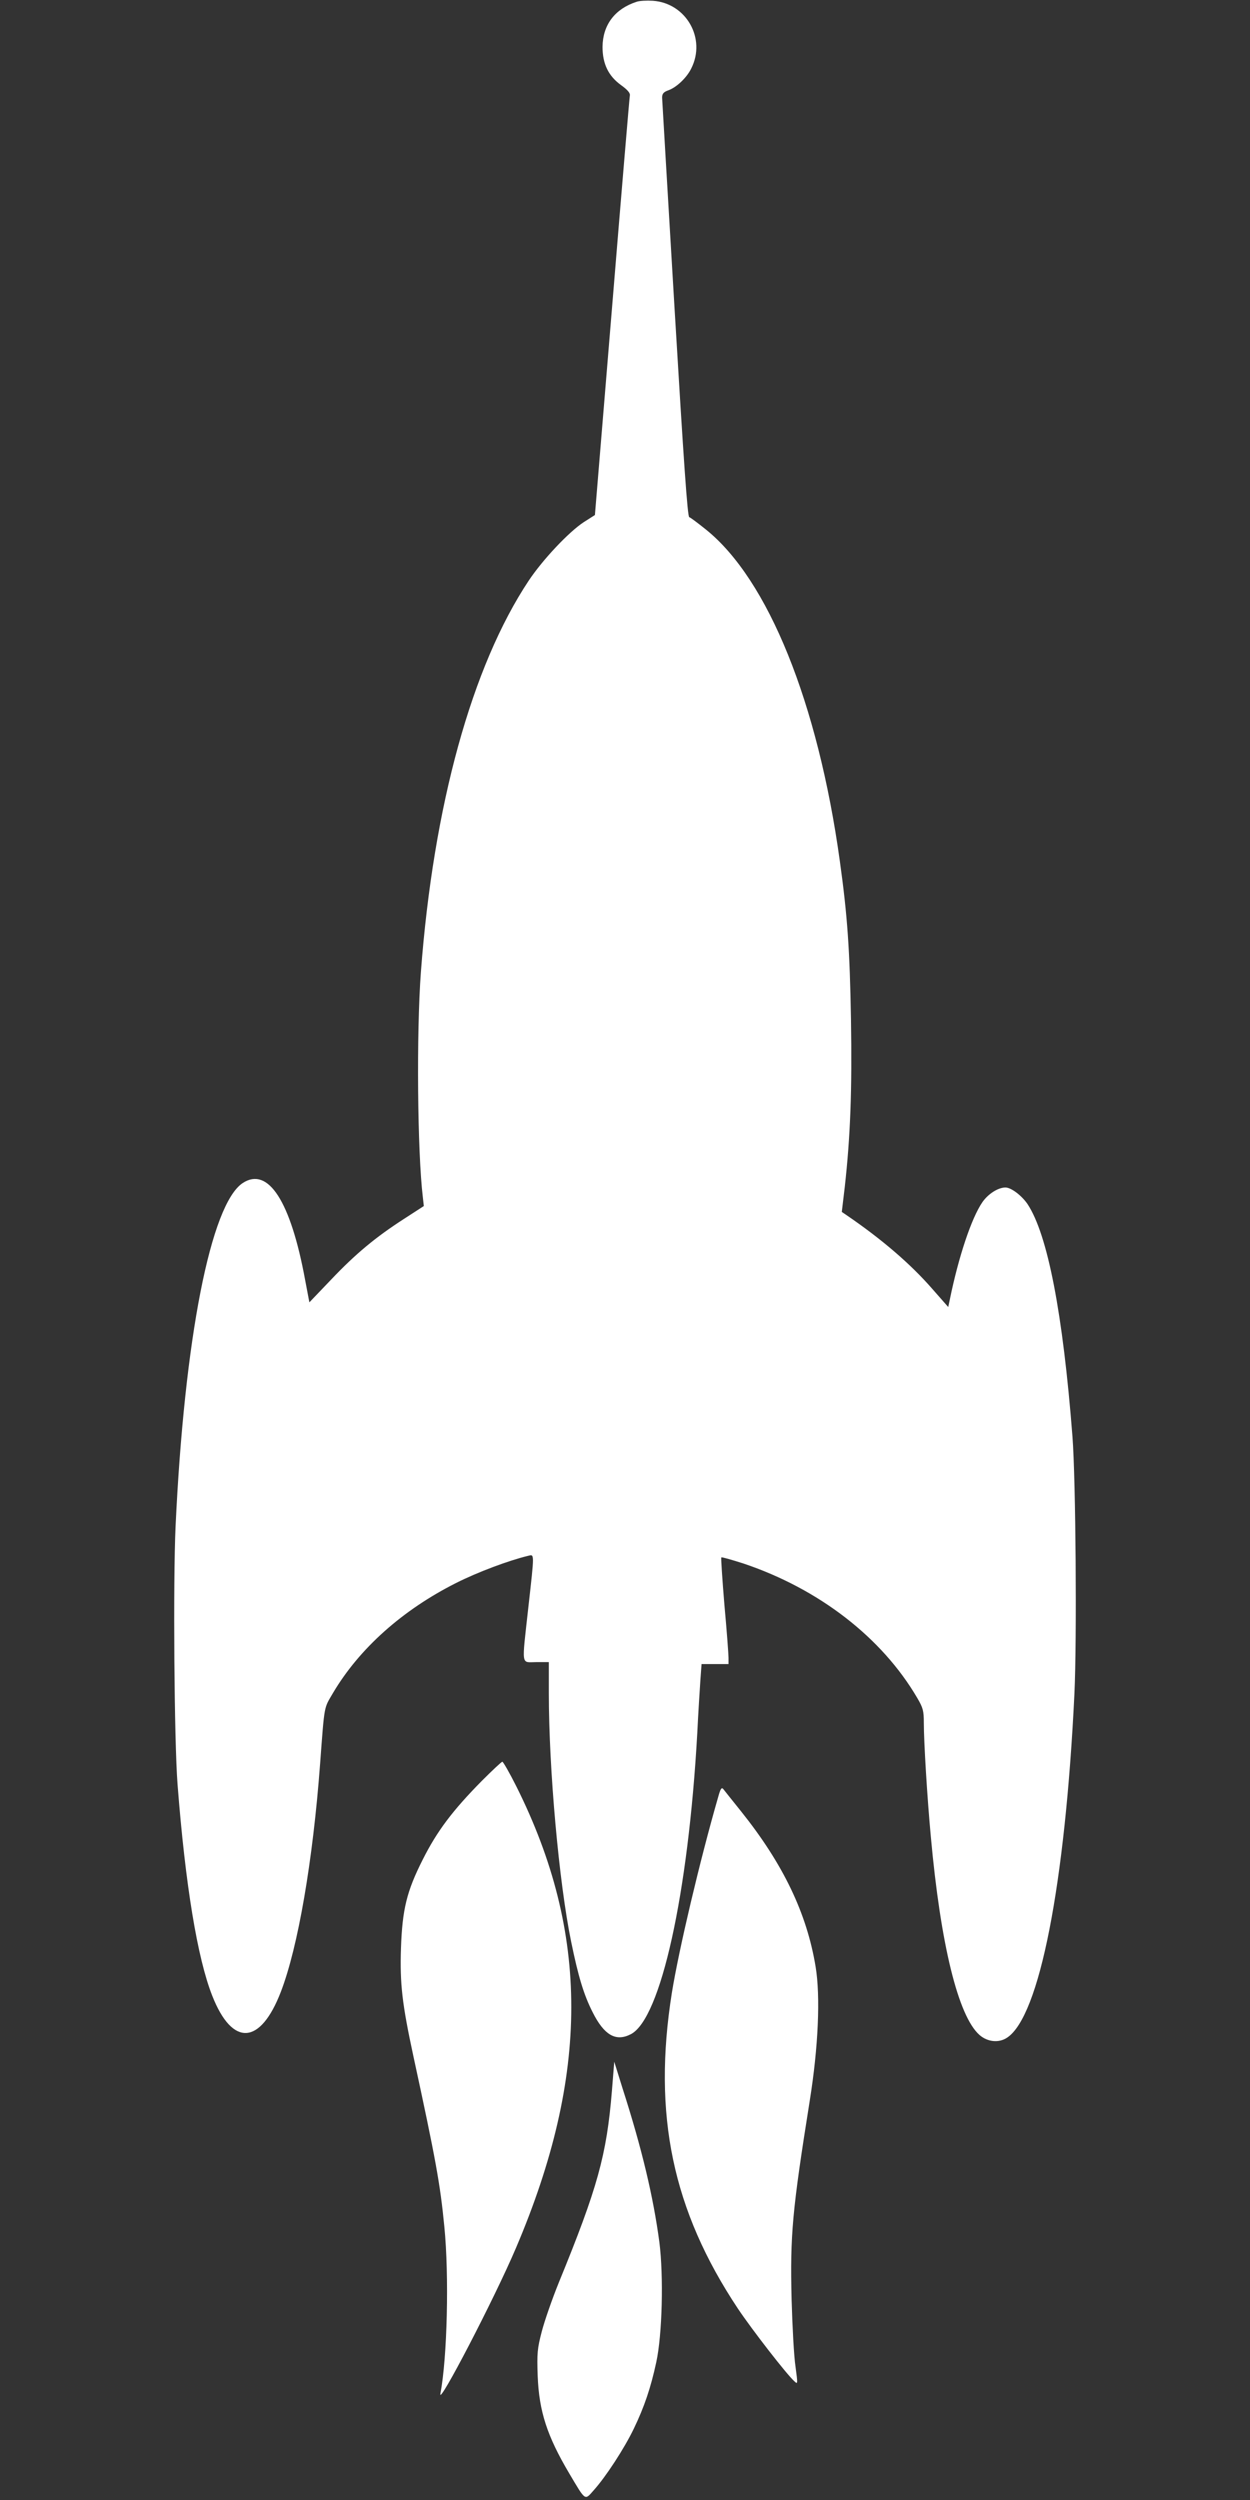 <?xml version="1.0" standalone="no"?>
<!DOCTYPE svg PUBLIC "-//W3C//DTD SVG 20010904//EN"
 "http://www.w3.org/TR/2001/REC-SVG-20010904/DTD/svg10.dtd">
<svg version="1.0" xmlns="http://www.w3.org/2000/svg"
 width="640pt" height="1280pt" viewBox="0 0 640 1280"
 preserveAspectRatio="xMidYMid meet">
<rect x="0" y="0" width="640" height="1280" fill="#333333" stroke="none"/>
<g transform="translate(0,1280) scale(0.1,-0.1)"
fill="#ffffff" stroke="none">
<path d="M3260 12791 c-112 -36 -174 -119 -175 -231 0 -87 30 -149 95 -196 32
-23 47 -40 45 -52 -2 -9 -43 -497 -91 -1083 l-88 -1066 -58 -37 c-76 -50 -209
-191 -281 -299 -291 -438 -488 -1152 -552 -2004 -23 -309 -18 -921 10 -1153
l5 -45 -102 -66 c-144 -93 -246 -177 -374 -312 l-110 -115 -22 116 c-74 402
-189 580 -319 495 -164 -108 -299 -796 -344 -1757 -13 -283 -7 -1099 10 -1321
40 -517 102 -892 178 -1084 103 -261 246 -252 351 21 88 229 164 670 201 1168
23 309 19 281 66 362 135 228 356 425 630 563 111 56 269 115 368 139 34 8 34
21 2 -265 -34 -308 -38 -279 40 -279 l65 0 0 -158 c0 -391 52 -969 114 -1272
37 -181 65 -273 110 -362 59 -118 119 -153 196 -113 153 79 294 718 340 1540
5 105 13 227 16 273 l6 82 69 0 69 0 0 32 c0 18 -9 140 -21 271 -11 132 -18
241 -16 243 2 3 53 -12 113 -31 387 -130 709 -379 890 -688 30 -51 34 -66 34
-128 0 -96 17 -380 36 -584 50 -551 140 -918 249 -1014 41 -36 99 -42 141 -14
166 108 298 785 345 1760 13 277 7 1097 -10 1318 -49 631 -127 1034 -230 1190
-30 44 -84 85 -113 85 -38 0 -89 -33 -118 -75 -56 -81 -122 -279 -167 -499
l-8 -38 -80 91 c-112 129 -261 257 -443 381 l-22 15 15 126 c29 259 38 498 32
859 -6 355 -18 531 -57 811 -112 810 -367 1442 -686 1698 -40 32 -78 61 -85
63 -9 3 -28 277 -75 1064 -35 582 -63 1070 -64 1084 0 20 7 29 33 38 41 15 93
64 116 111 78 154 -26 335 -196 347 -32 2 -69 0 -83 -5z"/>
<path d="M2468 3683 c-151 -153 -230 -258 -303 -403 -83 -164 -105 -256 -112
-455 -6 -182 6 -285 63 -550 115 -531 138 -658 159 -875 25 -251 15 -671 -20
-855 -15 -74 277 487 387 746 377 885 377 1612 2 2362 -35 70 -68 127 -72 127
-4 0 -51 -44 -104 -97z"/>
<path d="M3677 3599 c-94 -326 -201 -780 -237 -1002 -99 -624 3 -1113 338
-1617 73 -109 249 -336 289 -372 18 -17 18 -15 6 75 -8 51 -16 205 -20 343 -8
332 3 454 93 1019 44 275 55 534 30 685 -45 274 -166 526 -381 795 -44 55 -85
106 -91 114 -9 12 -15 4 -27 -40z"/>
<path d="M3133 2094 c-27 -328 -73 -495 -272 -981 -34 -84 -73 -196 -87 -250
-23 -88 -25 -112 -21 -228 7 -181 48 -307 161 -498 86 -145 79 -140 126 -87
62 69 157 215 205 315 54 112 87 210 115 340 31 142 38 442 16 615 -31 232
-89 478 -189 789 l-42 135 -12 -150z"/>
</g>
</svg>

